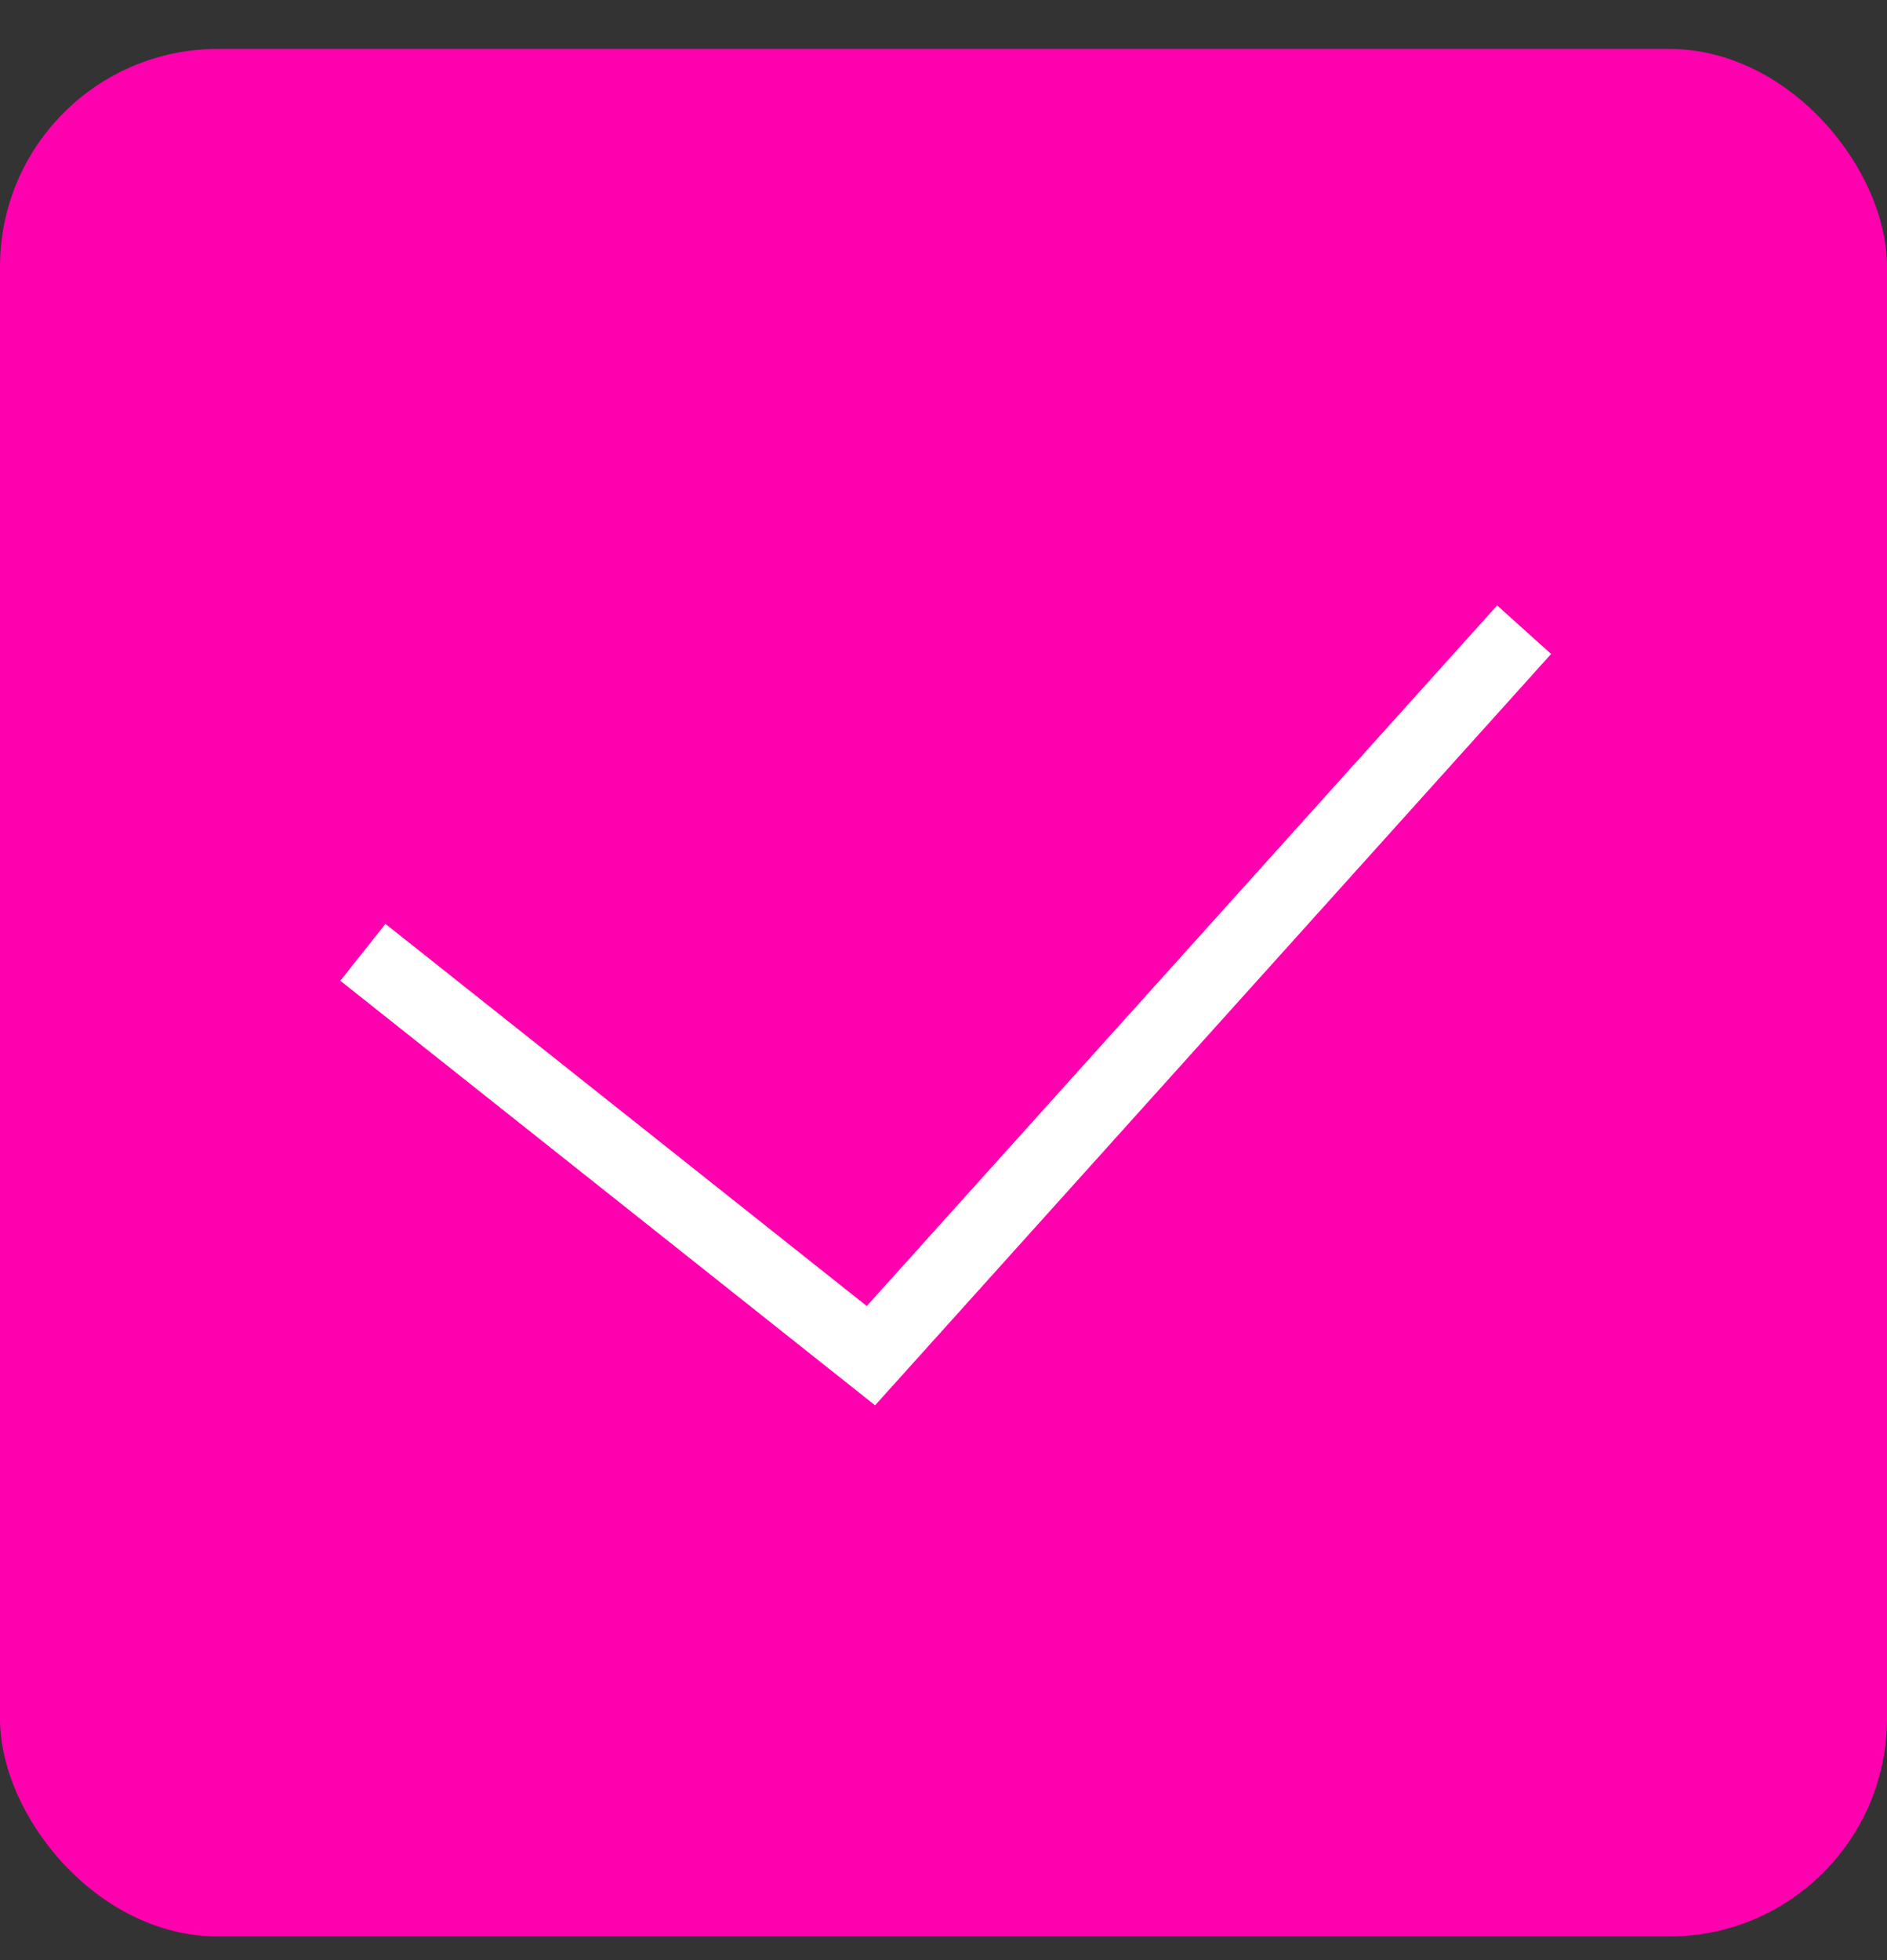 <svg width="26" height="27" viewBox="0 0 26 27" fill="none" xmlns="http://www.w3.org/2000/svg">
<rect x="0" y="0" width="26" height="27" fill="#333333" stroke="none"/>
<rect y="0.674" width="26" height="26" rx="3" fill="#FF00AE"/>
<path d="M5 13.118L12 18.674L21 8.674" stroke="white"/>
</svg>
